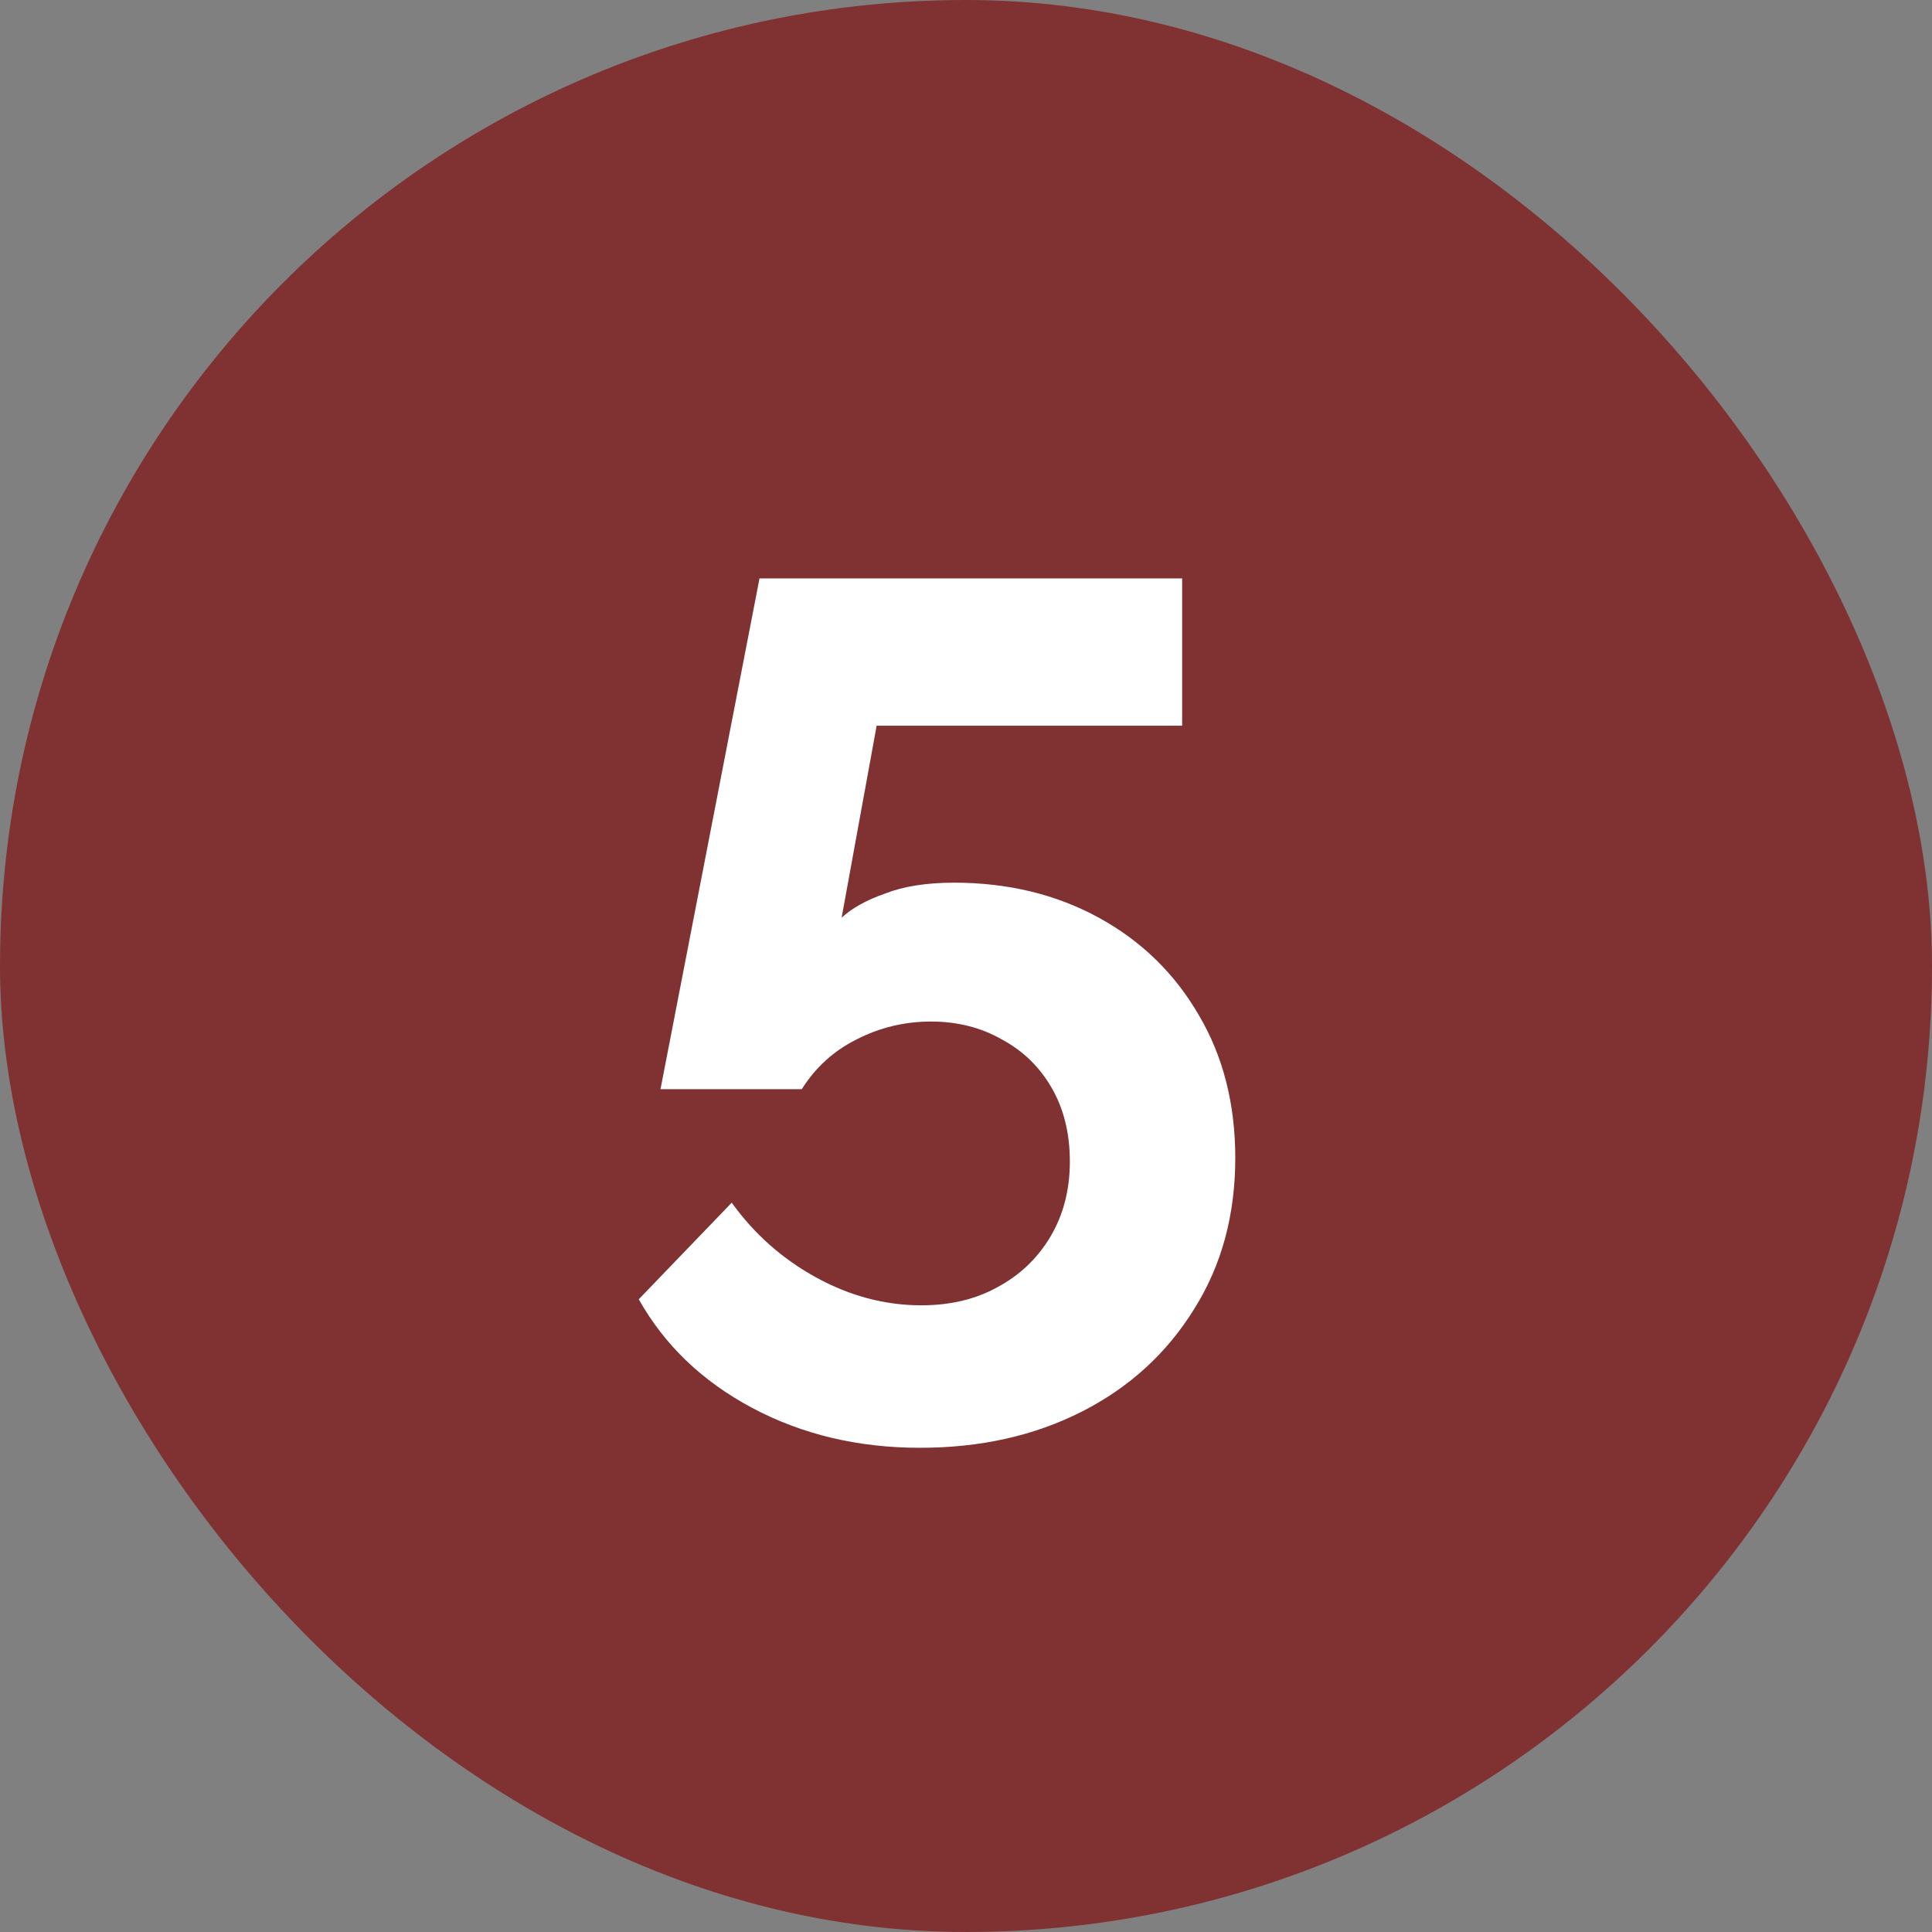 <svg width="32" height="32" viewBox="0 0 32 32" fill="none" xmlns="http://www.w3.org/2000/svg">
<rect x="0" y="0" width="32" height="32" fill="#808080" stroke="none"/>
<rect width="32" height="32" rx="16" fill="#803232"/>
<path d="M15.24 23.98C14.213 23.98 13.287 23.76 12.46 23.32C11.633 22.88 11.007 22.28 10.58 21.52L12.12 19.92C12.493 20.44 12.96 20.853 13.52 21.16C14.08 21.467 14.66 21.62 15.26 21.62C15.74 21.62 16.16 21.52 16.52 21.32C16.893 21.12 17.187 20.84 17.4 20.48C17.613 20.12 17.72 19.707 17.72 19.24C17.72 18.773 17.62 18.367 17.42 18.02C17.22 17.673 16.947 17.407 16.6 17.22C16.253 17.02 15.86 16.92 15.42 16.92C14.98 16.92 14.567 17.02 14.18 17.22C13.807 17.407 13.507 17.68 13.28 18.04H10.94L12.58 9.58H19.58V12.02H14.52L13.94 15.2C14.113 15.04 14.353 14.907 14.66 14.8C14.967 14.68 15.347 14.62 15.8 14.62C16.693 14.62 17.493 14.813 18.2 15.2C18.907 15.587 19.46 16.127 19.86 16.82C20.26 17.5 20.46 18.287 20.46 19.18C20.46 20.127 20.233 20.96 19.78 21.68C19.327 22.413 18.707 22.98 17.92 23.38C17.133 23.78 16.24 23.98 15.24 23.98Z" fill="white"/>
</svg>
